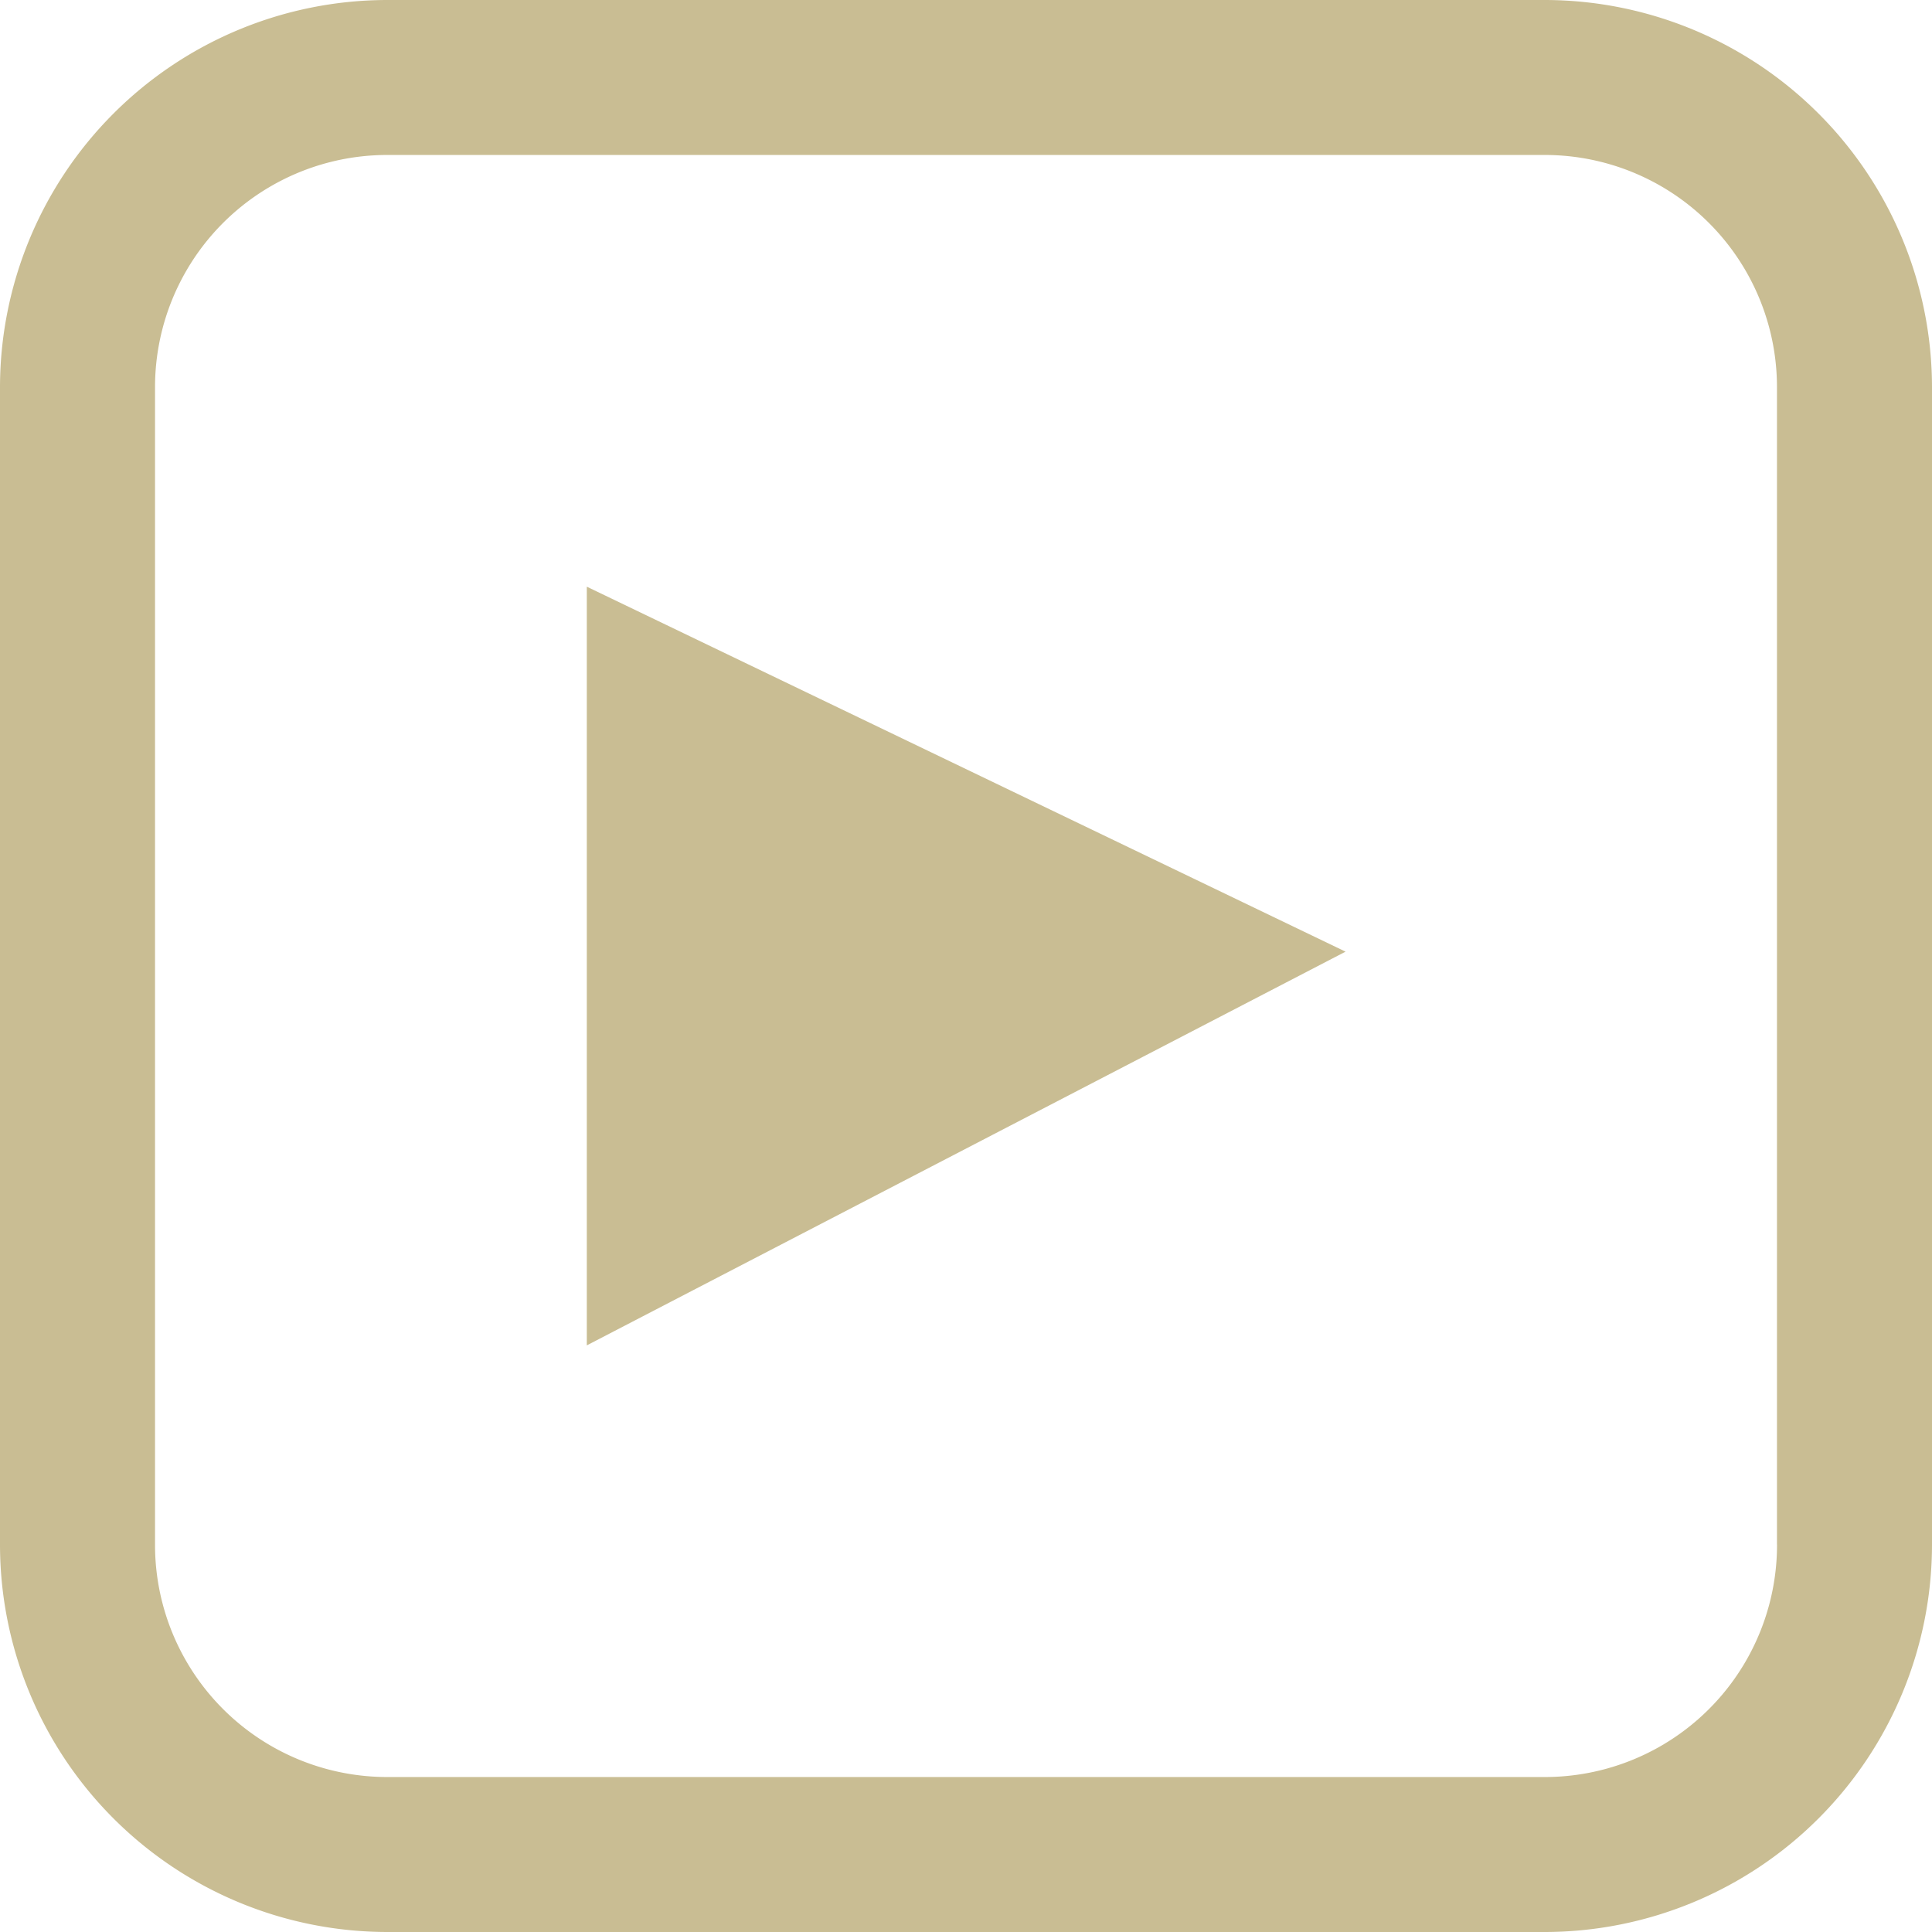 <svg xmlns="http://www.w3.org/2000/svg" width="33" height="33" fill="none"><path fill="#C9BD93" d="M26.381 0H6.62A6.62 6.62 0 0 0 0 6.619V26.38A6.62 6.62 0 0 0 6.619 33H26.38A6.62 6.62 0 0 0 33 26.381V6.62A6.62 6.62 0 0 0 26.381 0Zm3.972 26.381a3.966 3.966 0 0 1-3.972 3.972H6.62a3.966 3.966 0 0 1-3.972-3.972V6.62A3.966 3.966 0 0 1 6.62 2.647H26.38a3.966 3.966 0 0 1 3.972 3.972V26.38Z"/><path fill="#C9BD93" d="m10.023 22.98 12.96-6.725-12.96-6.234V22.98Z"/></svg>